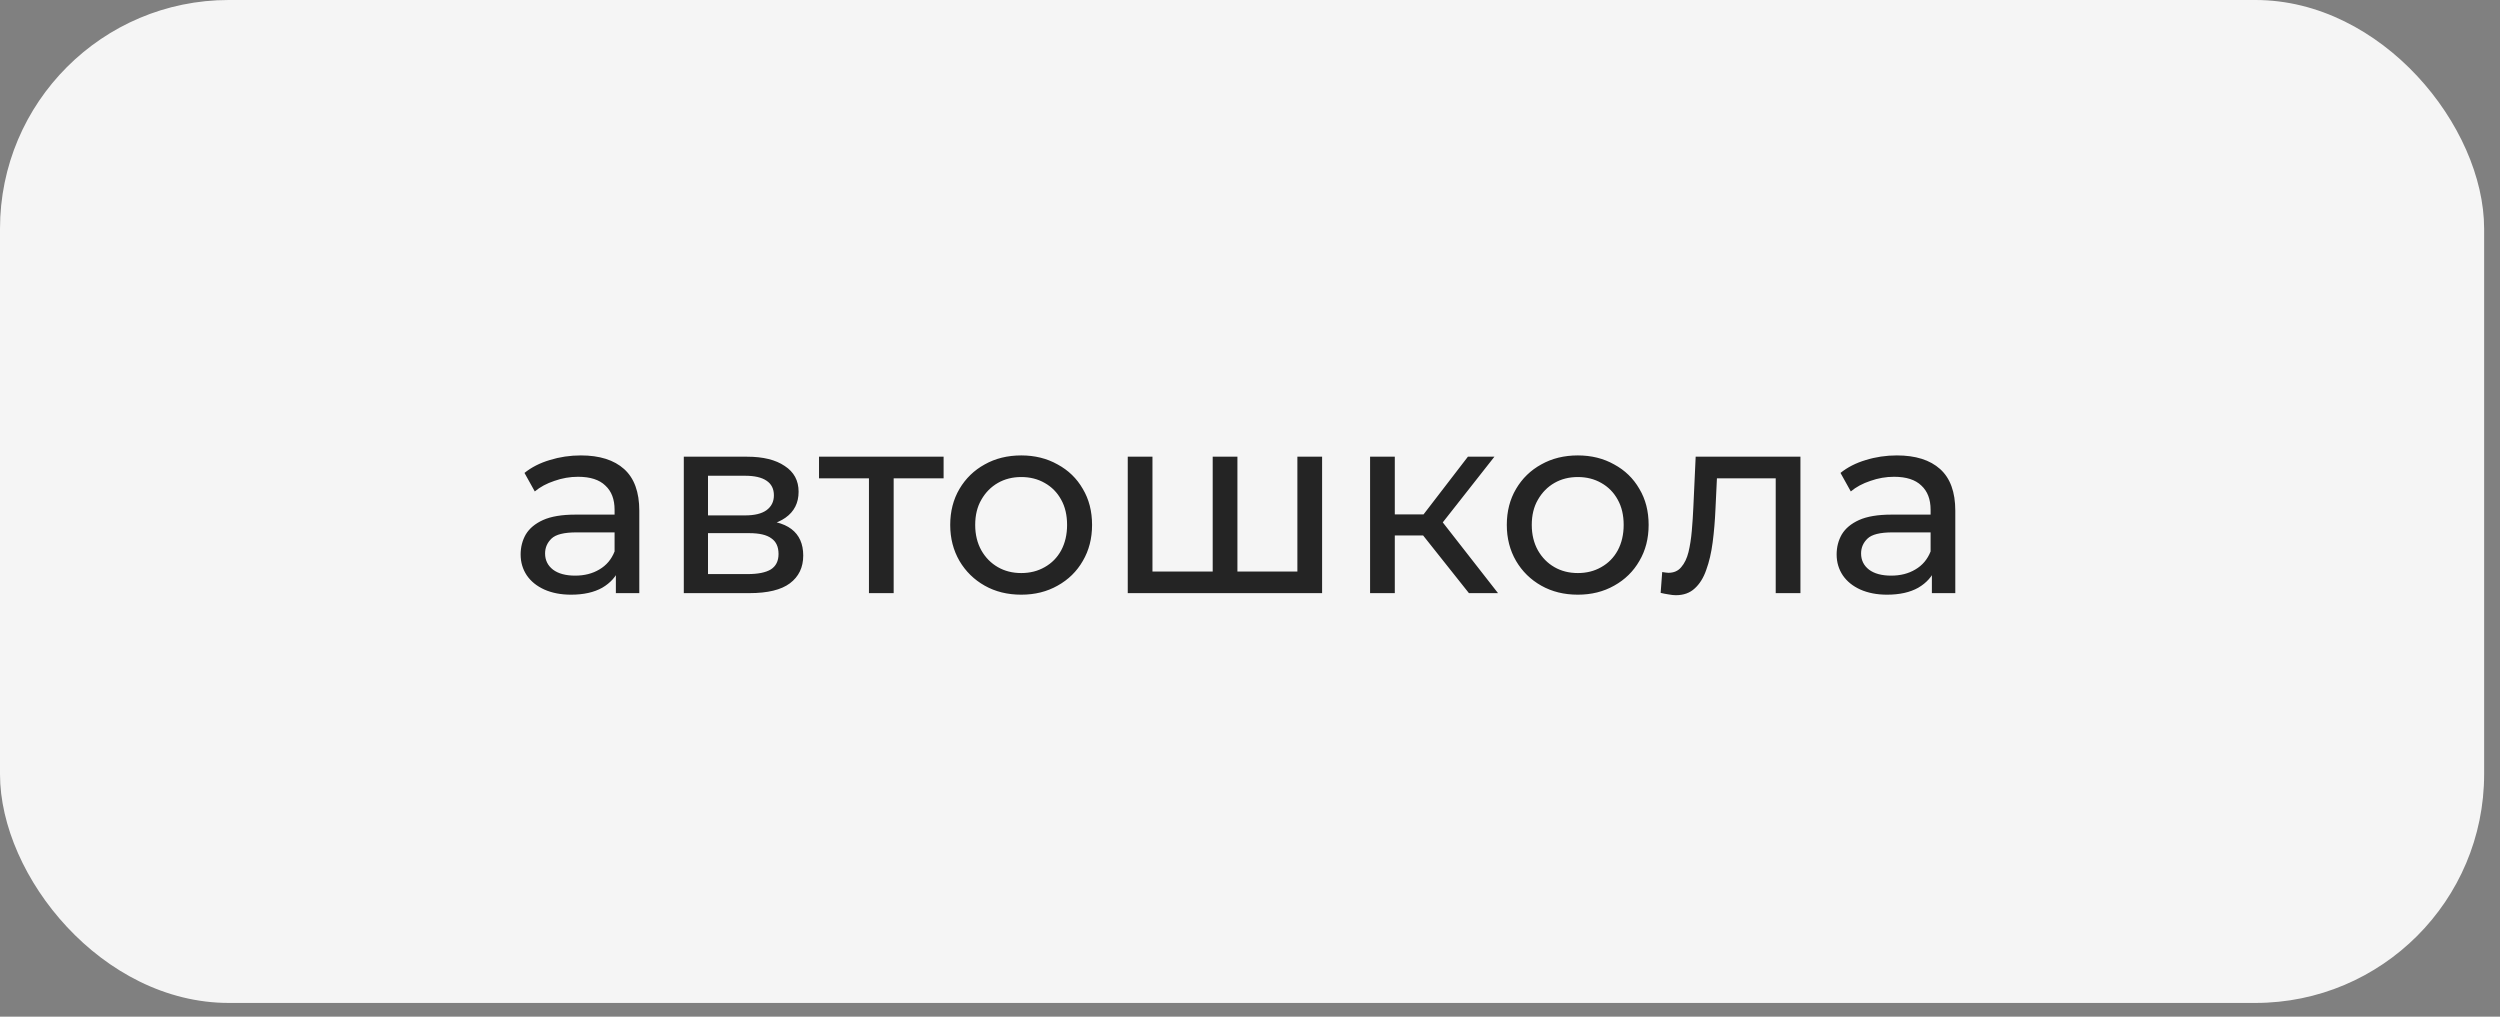 <?xml version="1.0" encoding="UTF-8"?> <svg xmlns="http://www.w3.org/2000/svg" width="150" height="61" viewBox="0 0 150 61" fill="none"><rect x="0" y="0" width="150" height="61" fill="#808080" stroke="none"/> <rect width="149.048" height="60.176" rx="13.725" fill="#F5F5F5"></rect> <path d="M36.952 35.588V33.858L36.875 33.534V30.584C36.875 29.956 36.69 29.472 36.319 29.132C35.959 28.782 35.413 28.607 34.682 28.607C34.198 28.607 33.724 28.689 33.261 28.854C32.798 29.008 32.406 29.219 32.087 29.487L31.469 28.375C31.892 28.035 32.396 27.778 32.983 27.603C33.58 27.418 34.203 27.325 34.852 27.325C35.974 27.325 36.839 27.598 37.447 28.143C38.054 28.689 38.358 29.523 38.358 30.645V35.588H36.952ZM34.265 35.681C33.657 35.681 33.122 35.578 32.659 35.372C32.206 35.166 31.855 34.883 31.608 34.522C31.361 34.152 31.238 33.735 31.238 33.271C31.238 32.828 31.341 32.427 31.547 32.066C31.763 31.706 32.108 31.418 32.581 31.202C33.065 30.985 33.714 30.877 34.528 30.877H37.122V31.943H34.589C33.848 31.943 33.349 32.066 33.091 32.314C32.834 32.561 32.705 32.859 32.705 33.209C32.705 33.611 32.865 33.935 33.184 34.182C33.503 34.419 33.946 34.538 34.512 34.538C35.068 34.538 35.552 34.414 35.964 34.167C36.386 33.92 36.69 33.559 36.875 33.086L37.169 34.105C36.973 34.589 36.628 34.975 36.134 35.264C35.64 35.542 35.017 35.681 34.265 35.681ZM41.028 35.588V27.402H44.827C45.785 27.402 46.537 27.587 47.082 27.958C47.638 28.319 47.916 28.833 47.916 29.503C47.916 30.172 47.654 30.692 47.129 31.063C46.614 31.423 45.929 31.603 45.075 31.603L45.306 31.202C46.284 31.202 47.01 31.382 47.484 31.742C47.958 32.102 48.194 32.633 48.194 33.333C48.194 34.044 47.927 34.599 47.391 35.001C46.866 35.392 46.058 35.588 44.966 35.588H41.028ZM42.48 34.445H44.858C45.476 34.445 45.94 34.352 46.248 34.167C46.557 33.971 46.712 33.663 46.712 33.24C46.712 32.808 46.568 32.494 46.279 32.298C46.001 32.092 45.559 31.989 44.951 31.989H42.48V34.445ZM42.48 30.924H44.704C45.27 30.924 45.697 30.821 45.986 30.615C46.284 30.398 46.434 30.1 46.434 29.719C46.434 29.328 46.284 29.034 45.986 28.838C45.697 28.643 45.27 28.545 44.704 28.545H42.48V30.924ZM52.137 35.588V28.313L52.508 28.7H49.141V27.402H56.616V28.7H53.264L53.62 28.313V35.588H52.137ZM61.276 35.681C60.453 35.681 59.721 35.501 59.083 35.14C58.445 34.78 57.94 34.285 57.569 33.657C57.199 33.019 57.013 32.298 57.013 31.495C57.013 30.682 57.199 29.961 57.569 29.333C57.94 28.705 58.445 28.215 59.083 27.865C59.721 27.505 60.453 27.325 61.276 27.325C62.09 27.325 62.816 27.505 63.454 27.865C64.103 28.215 64.607 28.705 64.968 29.333C65.338 29.951 65.524 30.671 65.524 31.495C65.524 32.309 65.338 33.029 64.968 33.657C64.607 34.285 64.103 34.78 63.454 35.14C62.816 35.501 62.09 35.681 61.276 35.681ZM61.276 34.383C61.801 34.383 62.27 34.265 62.682 34.028C63.104 33.791 63.434 33.457 63.67 33.024C63.907 32.581 64.025 32.072 64.025 31.495C64.025 30.908 63.907 30.404 63.67 29.981C63.434 29.549 63.104 29.214 62.682 28.977C62.27 28.741 61.801 28.622 61.276 28.622C60.751 28.622 60.283 28.741 59.871 28.977C59.459 29.214 59.129 29.549 58.882 29.981C58.635 30.404 58.512 30.908 58.512 31.495C58.512 32.072 58.635 32.581 58.882 33.024C59.129 33.457 59.459 33.791 59.871 34.028C60.283 34.265 60.751 34.383 61.276 34.383ZM73.102 34.291L72.762 34.677V27.402H74.245V34.677L73.874 34.291H78.198L77.843 34.677V27.402H79.326V35.588H67.665V27.402H69.148V34.677L68.792 34.291H73.102ZM88.136 35.588L84.97 31.603L86.19 30.862L89.881 35.588H88.136ZM82.205 35.588V27.402H83.688V35.588H82.205ZM83.24 32.128V30.862H85.943V32.128H83.24ZM86.313 31.665L84.939 31.48L88.074 27.402H89.665L86.313 31.665ZM94.671 35.681C93.847 35.681 93.116 35.501 92.477 35.14C91.839 34.78 91.334 34.285 90.964 33.657C90.593 33.019 90.408 32.298 90.408 31.495C90.408 30.682 90.593 29.961 90.964 29.333C91.334 28.705 91.839 28.215 92.477 27.865C93.116 27.505 93.847 27.325 94.671 27.325C95.484 27.325 96.21 27.505 96.848 27.865C97.497 28.215 98.001 28.705 98.362 29.333C98.733 29.951 98.918 30.671 98.918 31.495C98.918 32.309 98.733 33.029 98.362 33.657C98.001 34.285 97.497 34.78 96.848 35.14C96.21 35.501 95.484 35.681 94.671 35.681ZM94.671 34.383C95.196 34.383 95.664 34.265 96.076 34.028C96.498 33.791 96.828 33.457 97.064 33.024C97.301 32.581 97.42 32.072 97.42 31.495C97.42 30.908 97.301 30.404 97.064 29.981C96.828 29.549 96.498 29.214 96.076 28.977C95.664 28.741 95.196 28.622 94.671 28.622C94.145 28.622 93.677 28.741 93.265 28.977C92.853 29.214 92.524 29.549 92.276 29.981C92.029 30.404 91.906 30.908 91.906 31.495C91.906 32.072 92.029 32.581 92.276 33.024C92.524 33.457 92.853 33.791 93.265 34.028C93.677 34.265 94.145 34.383 94.671 34.383ZM99.639 35.573L99.732 34.322C99.804 34.332 99.871 34.342 99.933 34.352C99.995 34.363 100.051 34.368 100.103 34.368C100.432 34.368 100.69 34.255 100.875 34.028C101.071 33.801 101.215 33.503 101.308 33.132C101.4 32.751 101.467 32.324 101.508 31.85C101.55 31.377 101.58 30.903 101.601 30.429L101.74 27.402H108.026V35.588H106.543V28.267L106.899 28.7H102.698L103.037 28.252L102.929 30.522C102.898 31.243 102.842 31.917 102.759 32.545C102.677 33.173 102.548 33.724 102.373 34.198C102.209 34.672 101.977 35.042 101.678 35.31C101.39 35.578 101.014 35.712 100.551 35.712C100.417 35.712 100.273 35.696 100.118 35.665C99.974 35.645 99.814 35.614 99.639 35.573ZM115.913 35.588V33.858L115.836 33.534V30.584C115.836 29.956 115.65 29.472 115.28 29.132C114.919 28.782 114.374 28.607 113.642 28.607C113.159 28.607 112.685 28.689 112.222 28.854C111.758 29.008 111.367 29.219 111.048 29.487L110.43 28.375C110.852 28.035 111.357 27.778 111.944 27.603C112.541 27.418 113.164 27.325 113.812 27.325C114.935 27.325 115.8 27.598 116.407 28.143C117.015 28.689 117.318 29.523 117.318 30.645V35.588H115.913ZM113.225 35.681C112.618 35.681 112.083 35.578 111.619 35.372C111.166 35.166 110.816 34.883 110.569 34.522C110.322 34.152 110.198 33.735 110.198 33.271C110.198 32.828 110.301 32.427 110.507 32.066C110.723 31.706 111.068 31.418 111.542 31.202C112.026 30.985 112.675 30.877 113.488 30.877H116.083V31.943H113.55C112.808 31.943 112.309 32.066 112.052 32.314C111.794 32.561 111.665 32.859 111.665 33.209C111.665 33.611 111.825 33.935 112.144 34.182C112.463 34.419 112.906 34.538 113.473 34.538C114.029 34.538 114.513 34.414 114.924 34.167C115.347 33.92 115.65 33.559 115.836 33.086L116.129 34.105C115.934 34.589 115.589 34.975 115.094 35.264C114.6 35.542 113.977 35.681 113.225 35.681Z" fill="#242424"></path> </svg> 